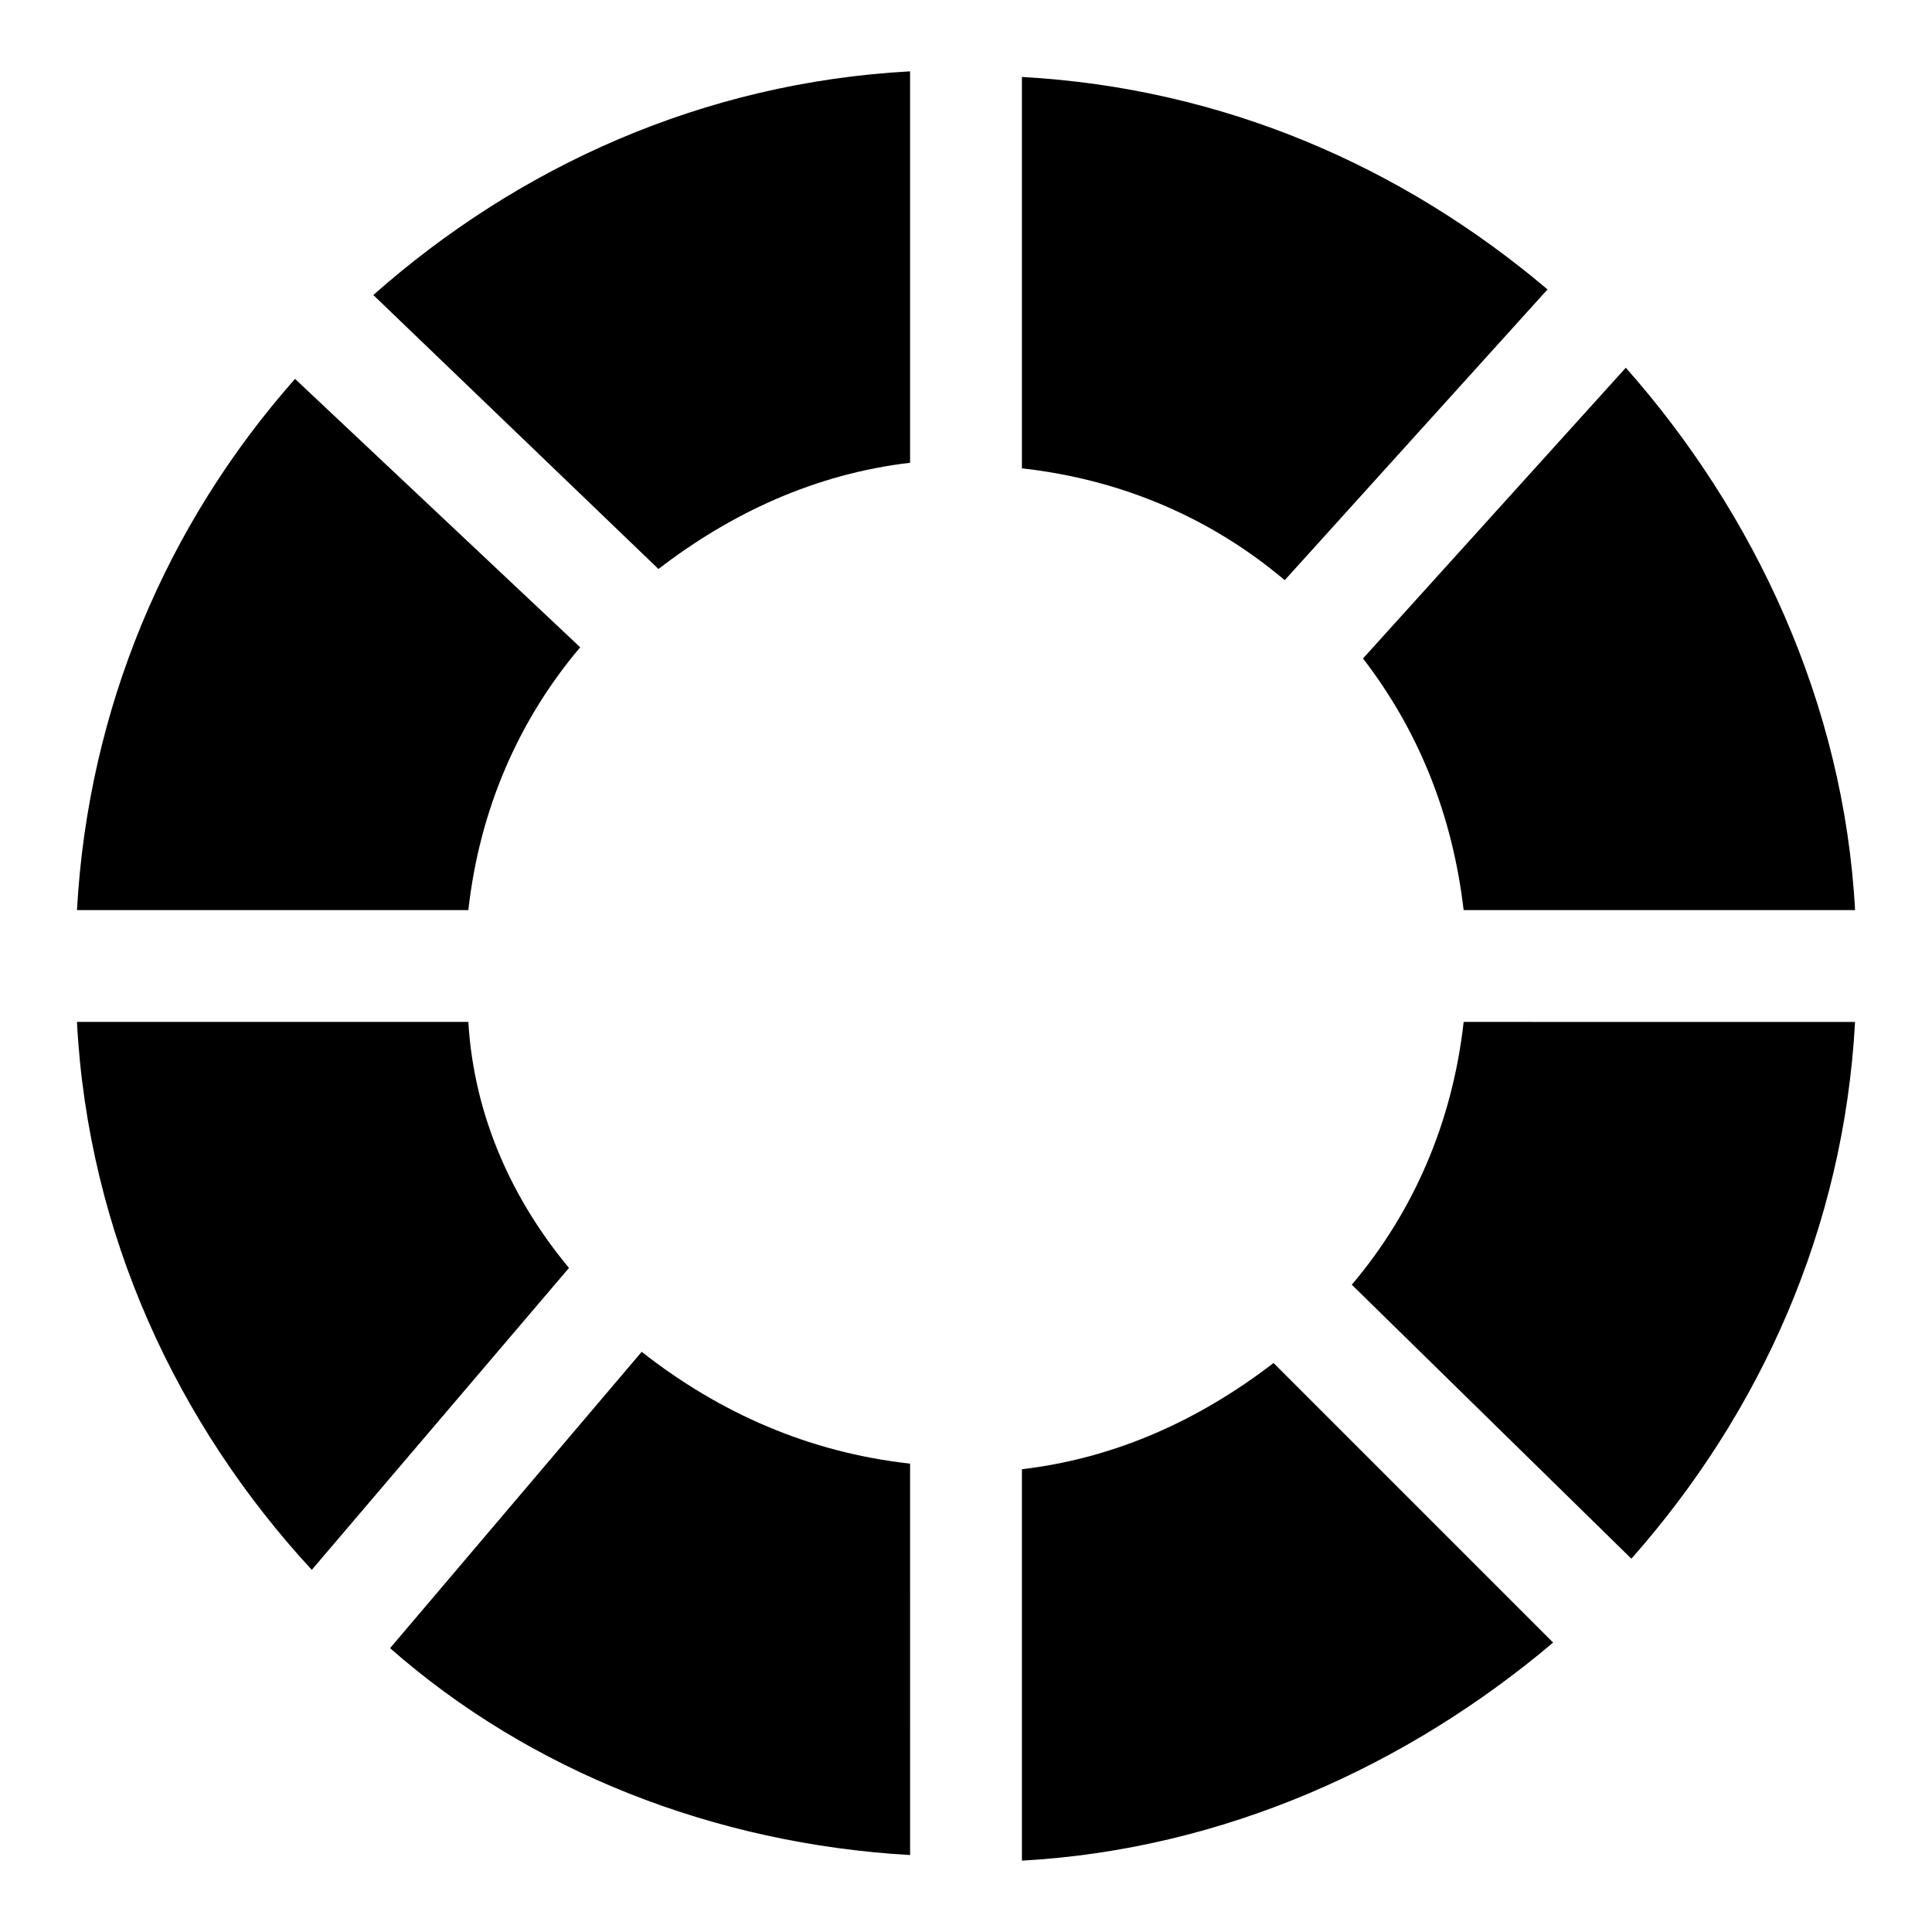 <?xml version="1.0" encoding="UTF-8"?>
<!-- Uploaded to: ICON Repo, www.svgrepo.com, Generator: ICON Repo Mixer Tools -->
<svg fill="#000000" width="800px" height="800px" version="1.1" viewBox="144 144 512 512" xmlns="http://www.w3.org/2000/svg">
 <g>
  <path d="m268.12 414.82h-103.73c2.965 56.309 26.672 106.69 62.234 145.21l68.164-80.016c-14.816-17.781-25.188-40.008-26.672-65.199z"/>
  <path d="m268.12 385.18c2.965-26.672 13.336-50.383 29.637-69.645l-75.57-71.125c-34.082 38.527-54.828 87.426-57.789 140.77z"/>
  <path d="m531.88 414.82c-2.965 26.672-13.336 50.383-29.637 69.645l74.09 72.609c34.082-38.527 56.309-87.426 59.273-142.25z"/>
  <path d="m414.82 164.39v103.73c26.672 2.965 50.383 13.336 69.645 29.637l69.645-77.055c-38.527-32.602-85.945-53.348-139.29-56.309z"/>
  <path d="m481.5 505.21c-19.262 14.816-41.488 25.191-66.68 28.152v103.73c53.344-2.965 102.24-25.191 140.77-57.789z"/>
  <path d="m505.21 318.5c14.816 19.262 23.707 41.488 26.672 66.68h103.73c-2.965-54.828-26.672-105.21-60.754-143.73z"/>
  <path d="m318.5 294.79c19.262-14.816 41.488-25.191 66.68-28.152v-103.73c-54.828 2.965-103.73 25.191-142.25 59.273z"/>
  <path d="m385.18 531.88c-26.672-2.965-50.383-13.336-71.125-29.637l-66.68 78.535c37.043 32.598 85.945 51.863 137.81 54.828z"/>
 </g>
</svg>